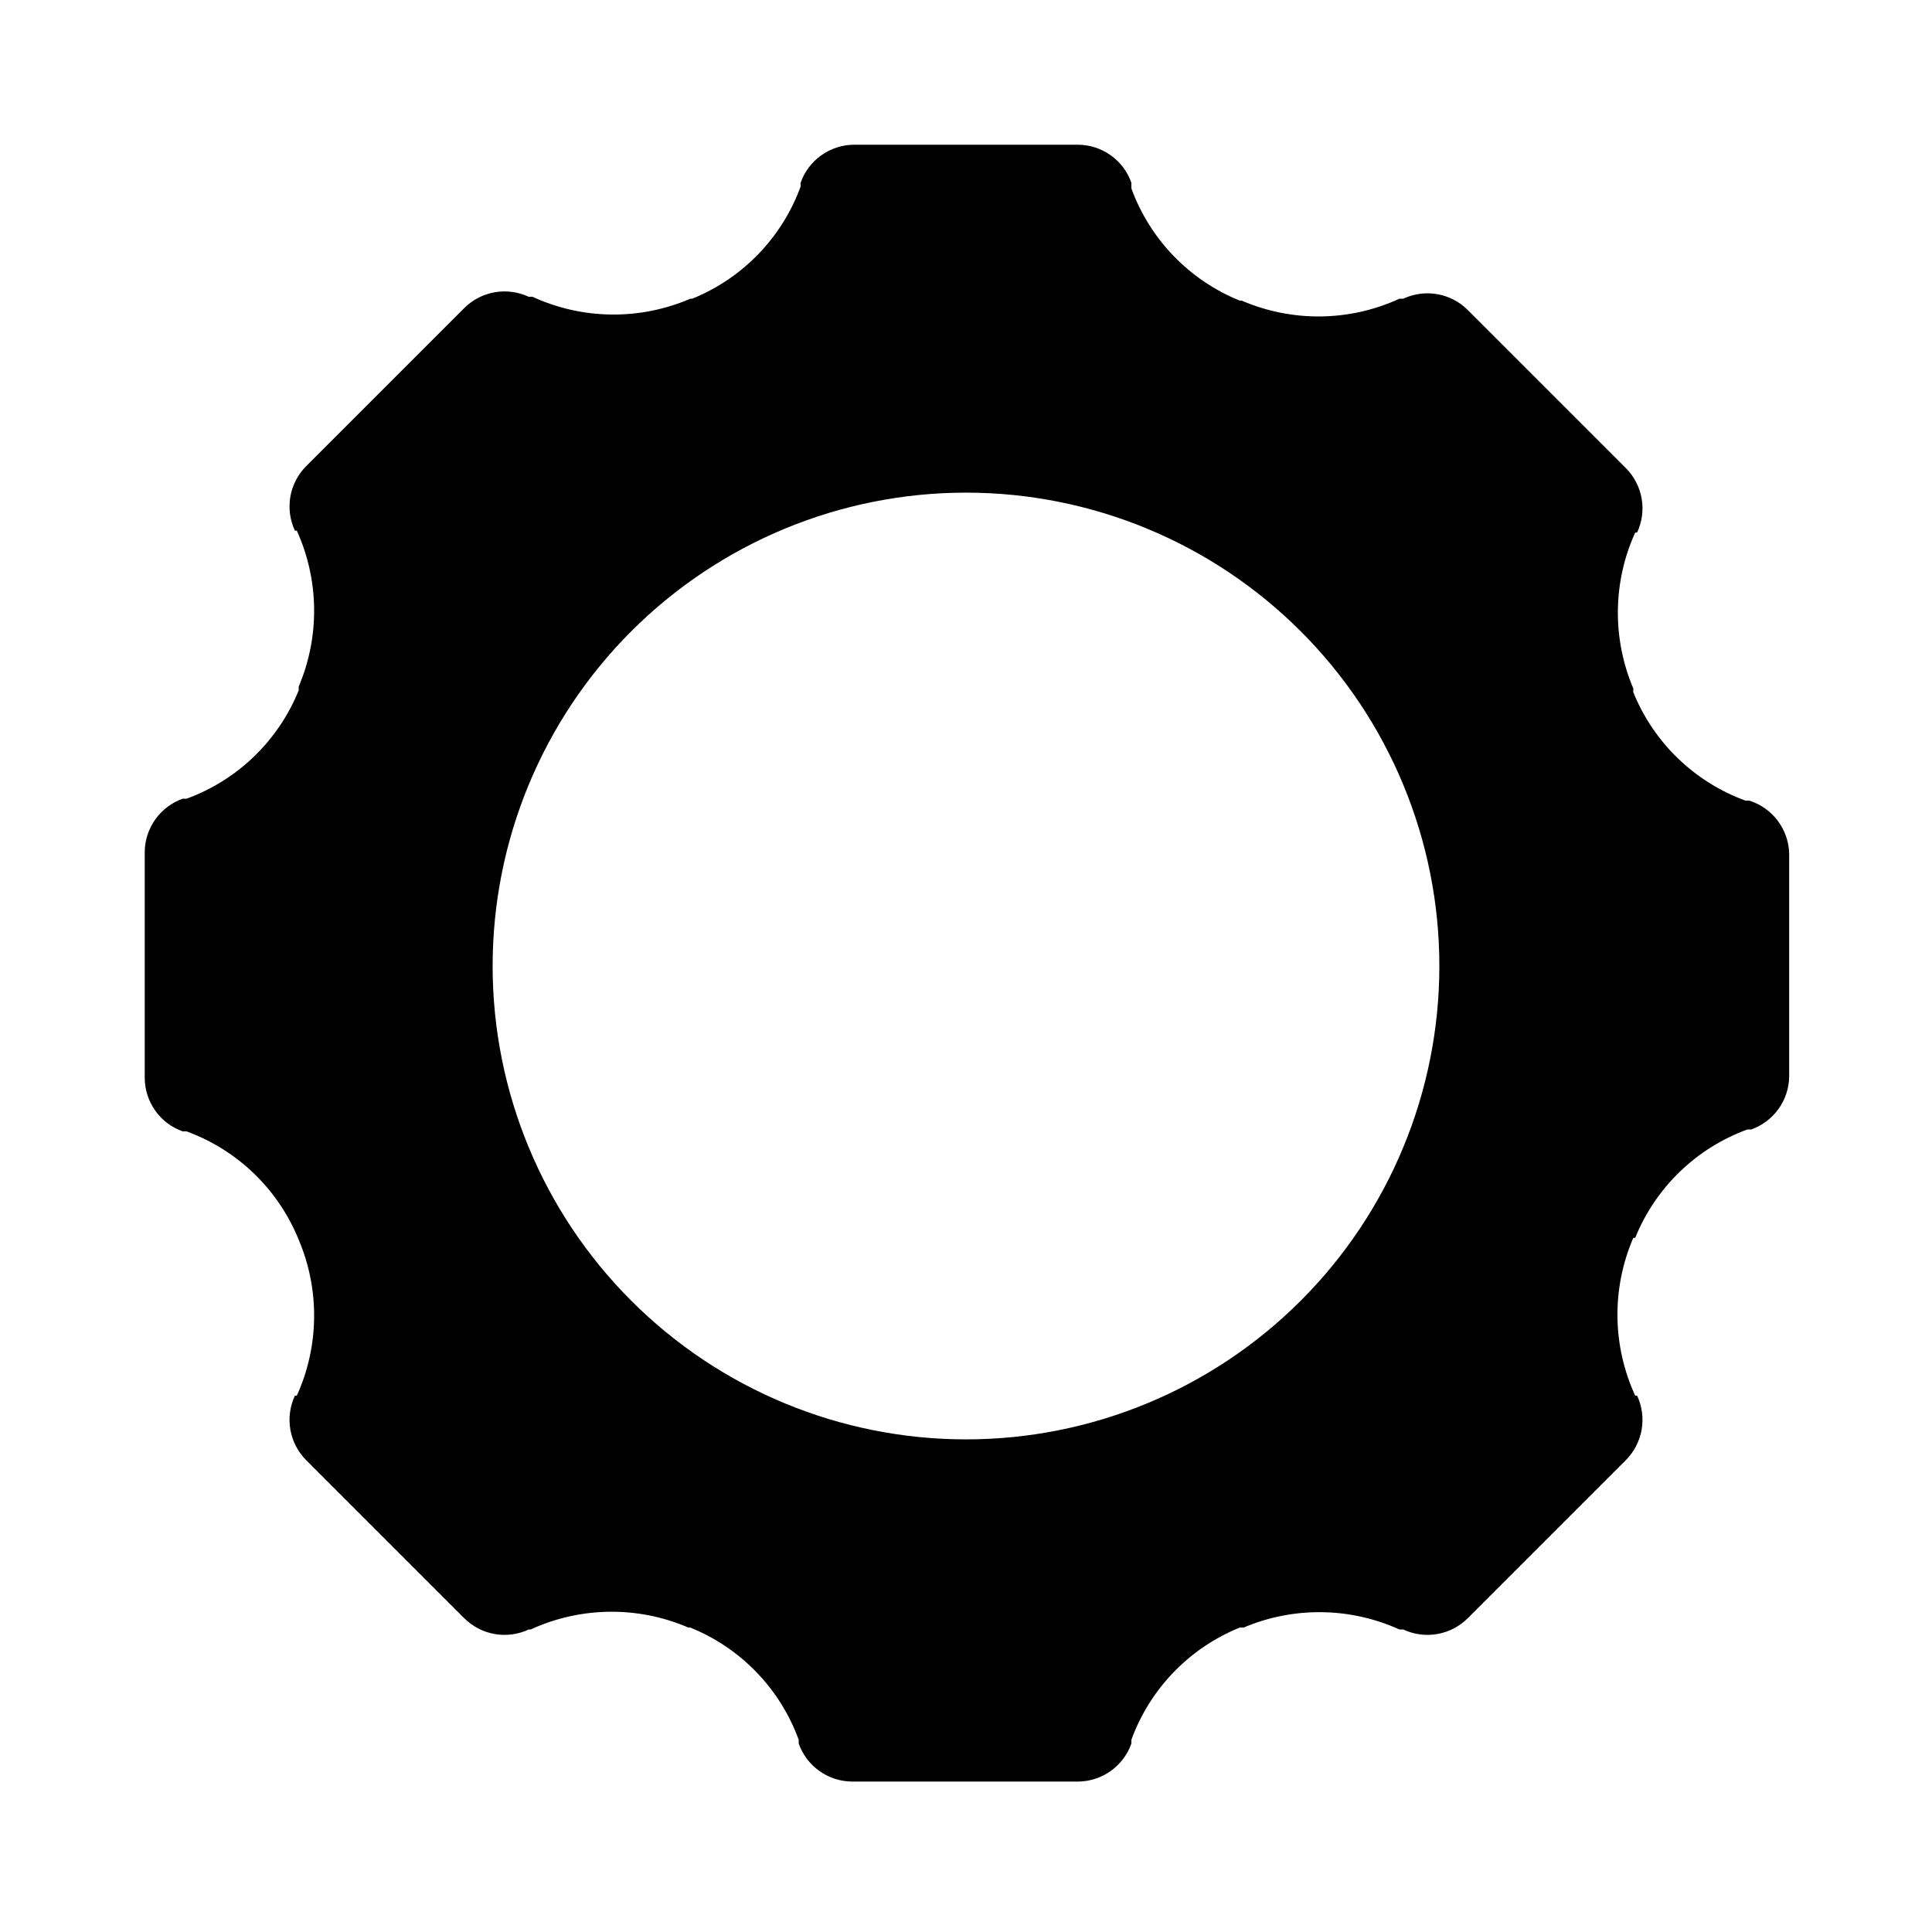 <?xml version="1.0" encoding="UTF-8"?>
<!-- The Best Svg Icon site in the world: iconSvg.co, Visit us! https://iconsvg.co -->
<svg fill="#000000" width="800px" height="800px" version="1.1" viewBox="144 144 512 512" xmlns="http://www.w3.org/2000/svg">
 <path d="m607.57 356.17h-1.008c-13.523-4.938-24.324-15.371-29.723-28.719v-1.008c-5.621-13.234-5.438-28.219 0.504-41.312h0.504c1.32-2.816 1.742-5.977 1.199-9.043-0.543-3.066-2.016-5.891-4.223-8.086l-41.816-41.816c-2.195-2.207-5.019-3.68-8.086-4.223-3.066-0.539-6.223-0.121-9.043 1.199h-1.008c-13.238 6.09-28.438 6.273-41.816 0.504h-0.504c-13.348-5.398-23.781-16.199-28.719-29.723v-1.512c-1.031-2.926-2.941-5.461-5.465-7.262-2.523-1.805-5.539-2.785-8.641-2.816h-59.449c-3.102 0.031-6.117 1.012-8.641 2.816-2.523 1.801-4.434 4.336-5.465 7.262v1.008c-4.938 13.523-15.371 24.324-28.719 29.723h-0.504c-13.379 5.769-28.578 5.586-41.816-0.504h-1.008c-2.816-1.32-5.977-1.738-9.043-1.199-3.066 0.543-5.891 2.016-8.086 4.223l-41.816 41.816c-2.207 2.195-3.68 5.019-4.223 8.086-0.539 3.066-0.121 6.227 1.199 9.043h0.504c5.941 13.094 6.125 28.078 0.504 41.312v1.008c-5.398 13.348-16.199 23.781-29.723 28.719h-1.008c-2.926 1.031-5.461 2.941-7.262 5.465-1.805 2.523-2.785 5.539-2.816 8.641v59.953c0.031 3.102 1.012 6.117 2.816 8.641 1.801 2.523 4.336 4.434 7.262 5.465h1.008c13.523 4.938 24.324 15.371 29.723 28.719 5.621 13.234 5.438 28.219-0.504 41.312h-0.504c-1.32 2.82-1.738 5.977-1.199 9.043 0.543 3.066 2.016 5.891 4.223 8.086l41.816 41.816c2.195 2.207 5.019 3.684 8.086 4.223 3.066 0.543 6.227 0.121 9.043-1.199h0.504c13.238-6.09 28.438-6.273 41.816-0.504h0.504c13.348 5.398 23.781 16.199 28.719 29.727v1.008-0.004c1.031 2.926 2.941 5.461 5.465 7.262 2.523 1.805 5.539 2.785 8.641 2.816h59.953c3.102-0.031 6.117-1.012 8.641-2.816 2.523-1.801 4.434-4.336 5.465-7.262v-1.008 0.004c4.938-13.527 15.371-24.328 28.719-29.727h1.008c13.234-5.617 28.219-5.438 41.312 0.504h1.008c2.82 1.32 5.977 1.742 9.043 1.199 3.066-0.539 5.891-2.016 8.086-4.223l41.816-41.816c2.207-2.195 3.68-5.019 4.223-8.086s0.121-6.223-1.199-9.043h-0.504c-6.09-13.238-6.273-28.438-0.504-41.816h0.504c5.398-13.348 16.199-23.781 29.723-28.719h1.008c2.926-1.031 5.461-2.941 7.262-5.465 1.805-2.523 2.785-5.539 2.816-8.641v-58.945c-0.066-3.164-1.121-6.227-3.019-8.754-1.898-2.531-4.543-4.402-7.562-5.352zm-207.57 169.28c-33.273 0-65.18-13.215-88.707-36.742-23.527-23.523-36.742-55.434-36.742-88.703 0-33.273 13.215-65.18 36.742-88.707 23.527-23.527 55.434-36.742 88.707-36.742 33.27 0 65.18 13.215 88.703 36.742 23.527 23.527 36.742 55.434 36.742 88.707 0 33.27-13.215 65.18-36.742 88.703-23.523 23.527-55.434 36.742-88.703 36.742z"/>
</svg>